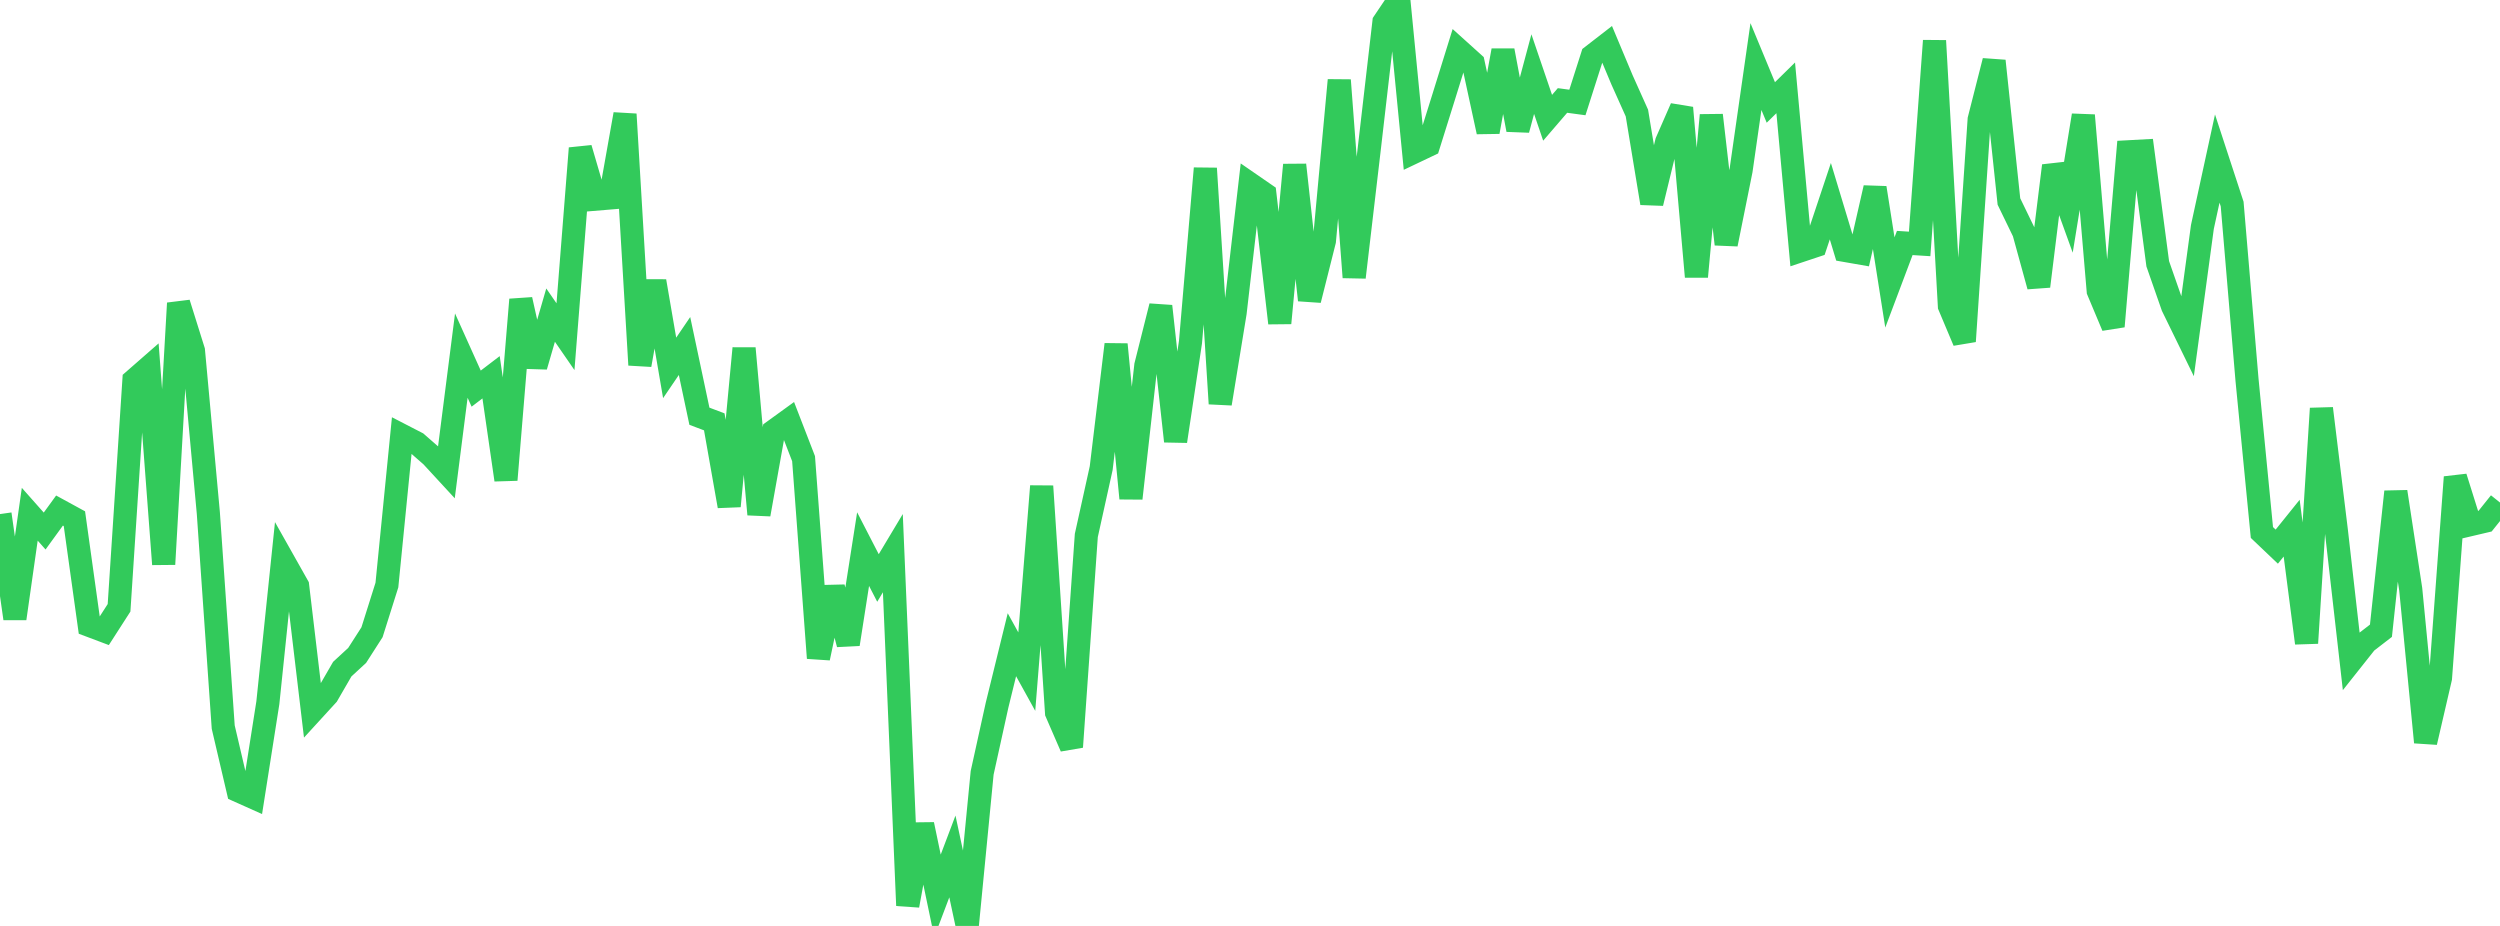 <?xml version="1.0" standalone="no"?>
<!DOCTYPE svg PUBLIC "-//W3C//DTD SVG 1.1//EN" "http://www.w3.org/Graphics/SVG/1.1/DTD/svg11.dtd">

<svg width="135" height="50" viewBox="0 0 135 50" preserveAspectRatio="none" 
  xmlns="http://www.w3.org/2000/svg"
  xmlns:xlink="http://www.w3.org/1999/xlink">


<polyline points="0.0, 27.76 0.804, 33.403 1.607, 27.769 2.411, 28.676 3.214, 27.57 4.018, 28.009 4.821, 33.768 5.625, 34.071 6.429, 32.821 7.232, 20.539 8.036, 19.836 8.839, 30.469 9.643, 16.373 10.446, 18.937 11.25, 27.701 12.054, 39.264 12.857, 42.695 13.661, 43.055 14.464, 37.948 15.268, 30.21 16.071, 31.635 16.875, 38.402 17.679, 37.523 18.482, 36.134 19.286, 35.392 20.089, 34.14 20.893, 31.592 21.696, 23.509 22.5, 23.924 23.304, 24.626 24.107, 25.497 24.911, 19.203 25.714, 20.986 26.518, 20.372 27.321, 25.912 28.125, 16.179 28.929, 19.783 29.732, 17.016 30.536, 18.181 31.339, 8.007 32.143, 10.756 32.946, 10.689 33.75, 6.168 34.554, 19.706 35.357, 15.185 36.161, 19.866 36.964, 18.684 37.768, 22.476 38.571, 22.78 39.375, 27.331 40.179, 18.809 40.982, 27.776 41.786, 23.271 42.589, 22.69 43.393, 24.768 44.196, 35.534 45.0, 31.718 45.804, 34.787 46.607, 29.652 47.411, 31.211 48.214, 29.87 49.018, 48.898 49.821, 44.522 50.625, 48.374 51.429, 46.248 52.232, 50.0 53.036, 41.733 53.839, 38.087 54.643, 34.815 55.446, 36.268 56.25, 26.255 57.054, 38.483 57.857, 40.334 58.661, 28.914 59.464, 25.282 60.268, 18.599 61.071, 26.911 61.875, 19.737 62.679, 16.535 63.482, 23.826 64.286, 18.478 65.089, 9.093 65.893, 21.797 66.696, 16.888 67.5, 9.931 68.304, 10.486 69.107, 17.446 69.911, 8.904 70.714, 16.203 71.518, 13.007 72.321, 4.33 73.125, 14.974 73.929, 8.133 74.732, 1.194 75.536, 0.0 76.339, 8.223 77.143, 7.84 77.946, 5.274 78.75, 2.687 79.554, 3.412 80.357, 7.118 81.161, 2.727 81.964, 7.007 82.768, 4.002 83.571, 6.36 84.375, 5.425 85.179, 5.534 85.982, 3.02 86.786, 2.397 87.589, 4.313 88.393, 6.105 89.196, 10.97 90.0, 7.663 90.804, 5.824 91.607, 14.942 92.411, 6.221 93.214, 13.185 94.018, 9.195 94.821, 3.594 95.625, 5.533 96.429, 4.744 97.232, 13.538 98.036, 13.27 98.839, 10.864 99.643, 13.525 100.446, 13.665 101.25, 10.144 102.054, 15.253 102.857, 13.121 103.661, 13.172 104.464, 2.2 105.268, 16.522 106.071, 18.43 106.875, 6.453 107.679, 3.291 108.482, 10.881 109.286, 12.539 110.089, 15.459 110.893, 8.949 111.696, 11.17 112.5, 6.229 113.304, 15.708 114.107, 17.623 114.911, 8.199 115.714, 8.155 116.518, 14.245 117.321, 16.544 118.125, 18.19 118.929, 12.257 119.732, 8.562 120.536, 11.018 121.339, 20.514 122.143, 28.755 122.946, 29.519 123.75, 28.52 124.554, 34.726 125.357, 22.058 126.161, 28.641 126.964, 35.694 127.768, 34.68 128.571, 34.06 129.375, 26.554 130.179, 31.821 130.982, 40.082 131.786, 36.613 132.589, 25.767 133.393, 28.331 134.196, 28.142 135.0, 27.137" fill="none" stroke="#32ca5b" stroke-width="1.25"/>

</svg>